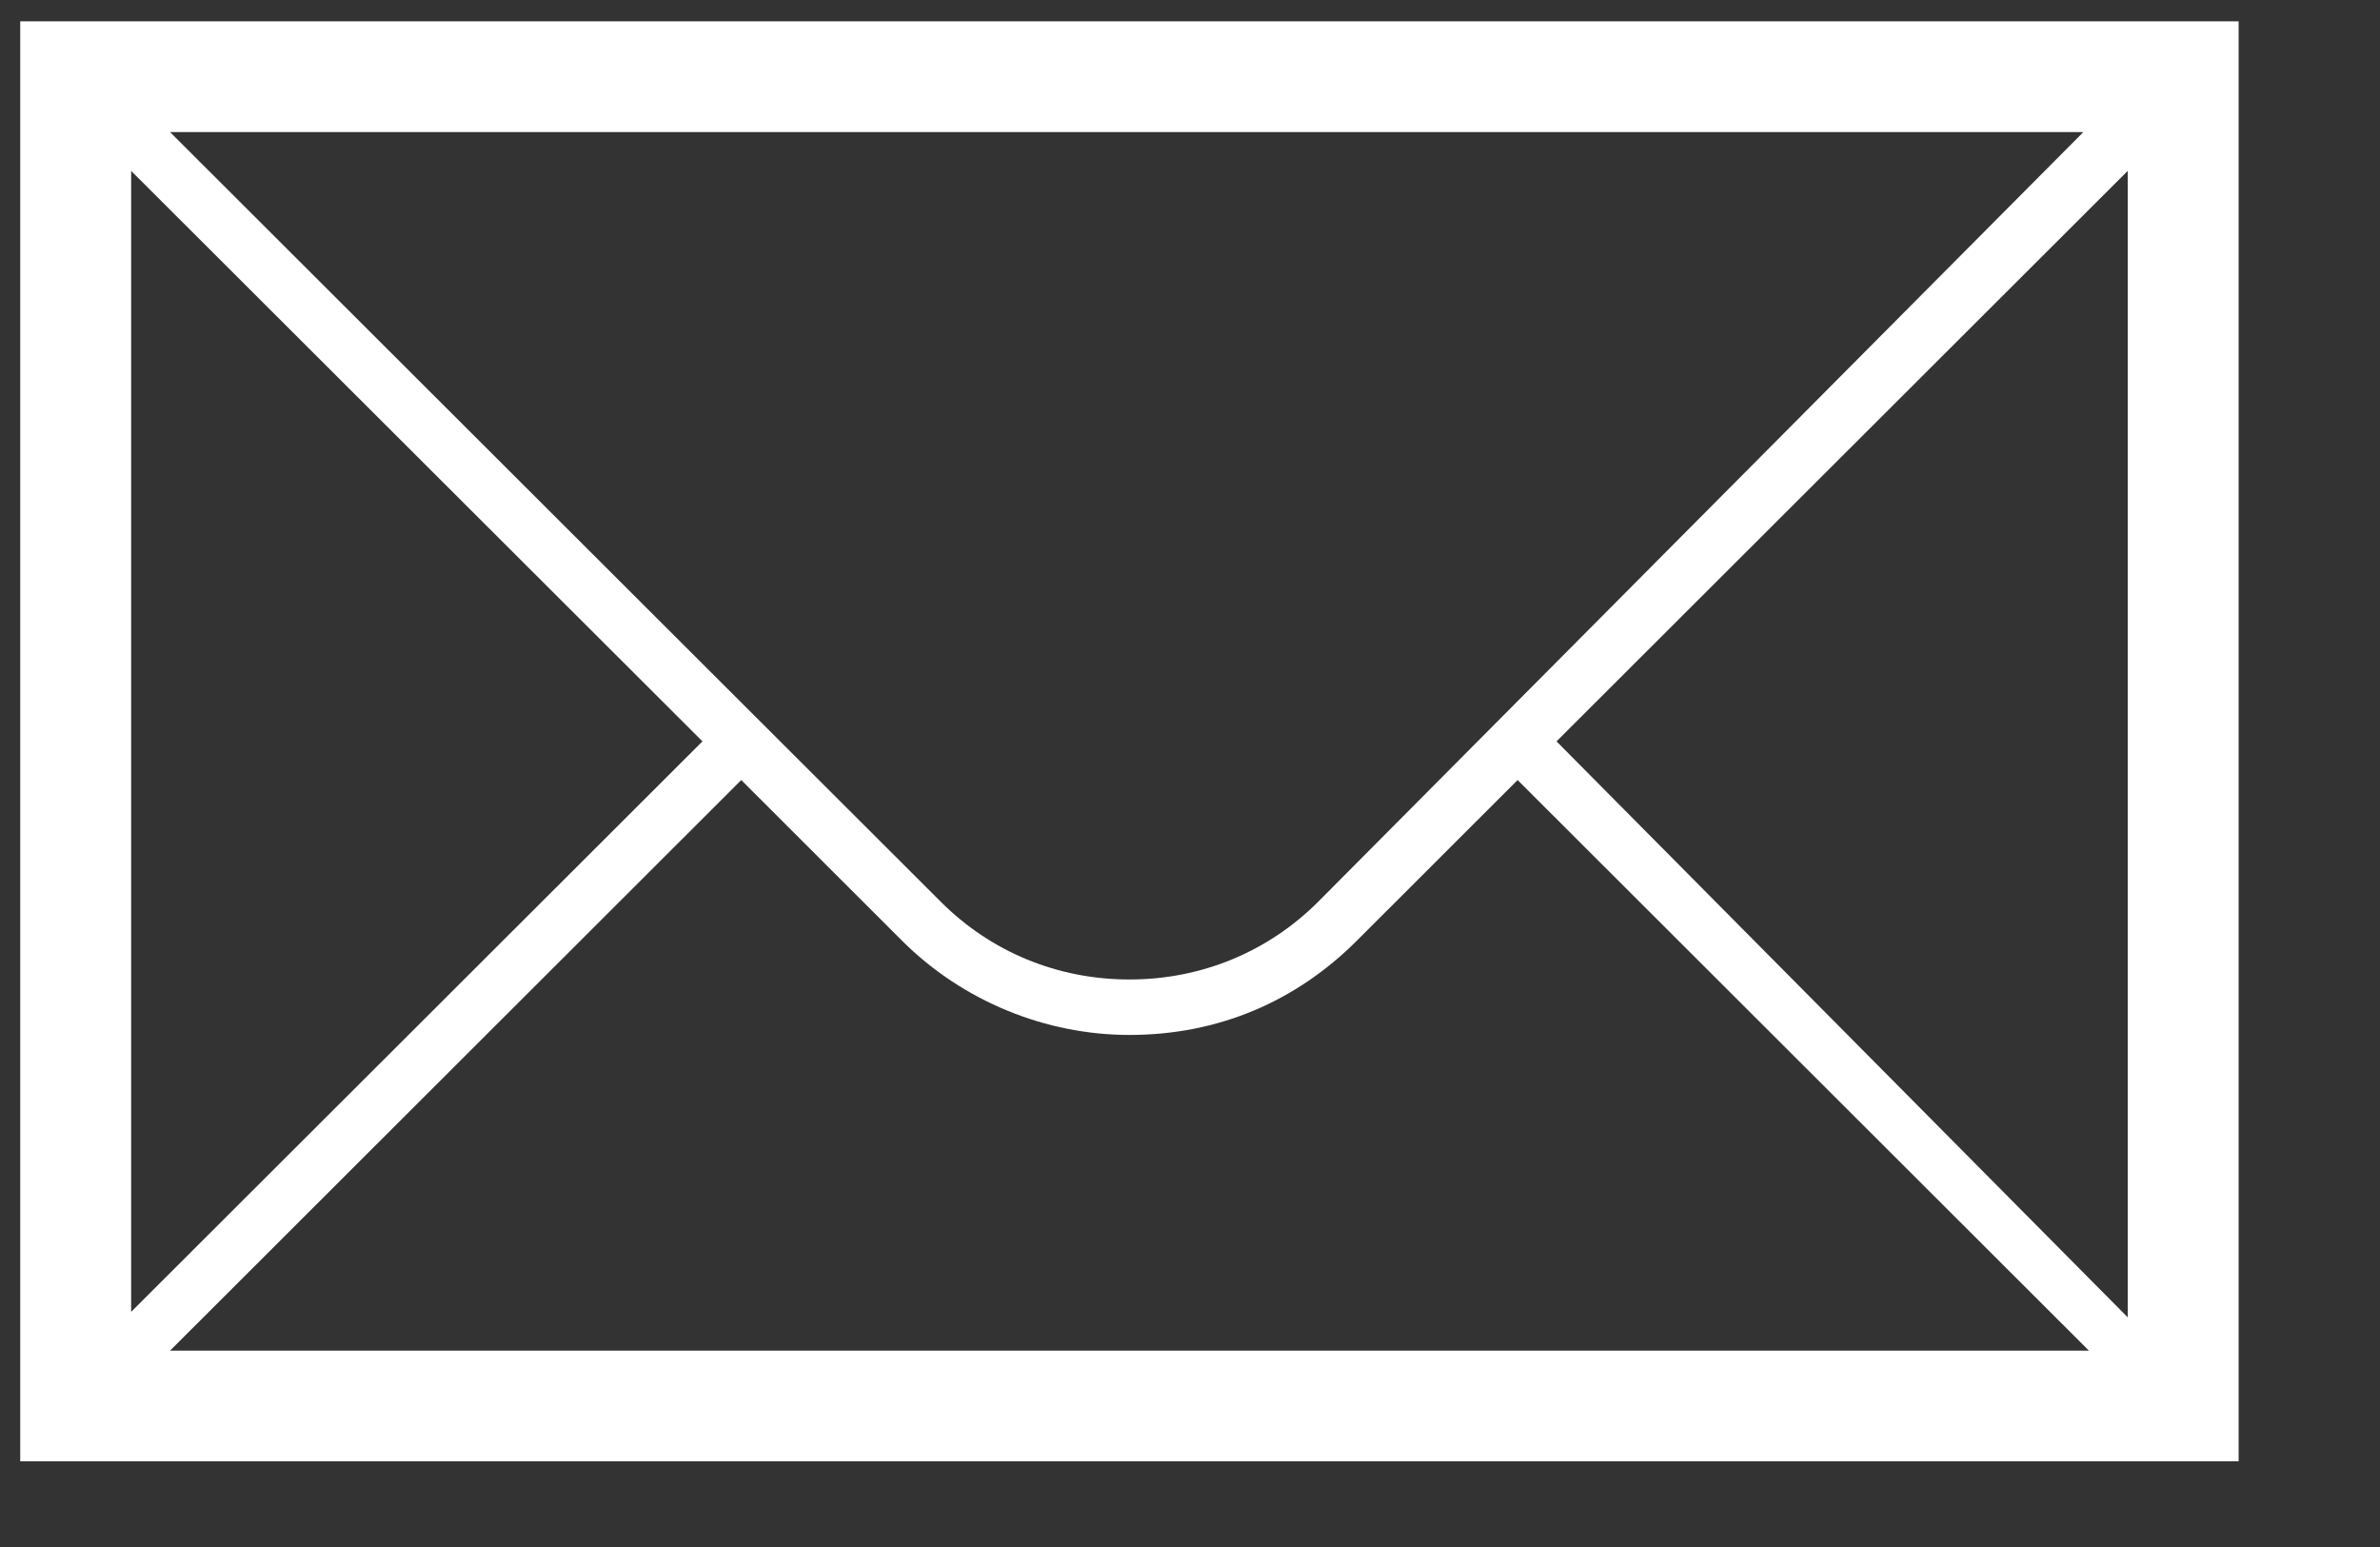 <?xml version="1.0" encoding="UTF-8" standalone="no"?><!DOCTYPE svg PUBLIC "-//W3C//DTD SVG 1.1//EN" "http://www.w3.org/Graphics/SVG/1.1/DTD/svg11.dtd"><svg width="100%" height="100%" viewBox="0 0 20 13" version="1.1" xmlns="http://www.w3.org/2000/svg" xmlns:xlink="http://www.w3.org/1999/xlink" xml:space="preserve" xmlns:serif="http://www.serif.com/" style="fill-rule:evenodd;clip-rule:evenodd;stroke-linejoin:round;stroke-miterlimit:2;"><rect x="0" y="0" width="20" height="13" fill="#333333" stroke="none"/><path id="Mail" d="M0.17,0.179l0,12.101l18.642,0l-0,-12.101l-18.642,-0Zm10.906,7.4c-0.42,0.419 -0.979,0.652 -1.585,0.652c-0.606,0 -1.165,-0.233 -1.584,-0.652l-6.478,-6.469l16.078,-0l-6.431,6.469Zm-5.173,-1.349l-4.801,4.794l0,-9.588l4.801,4.794Zm0.326,0.325l1.351,1.35c0.513,0.512 1.212,0.792 1.911,0.792c0.746,-0 1.398,-0.28 1.911,-0.792l1.351,-1.35l4.801,4.795l-16.125,-0l4.8,-4.795Zm6.851,-0.325l4.8,-4.794l-0,9.634l-4.8,-4.84Z" style="fill:#fff;fill-rule:nonzero;"/></svg>